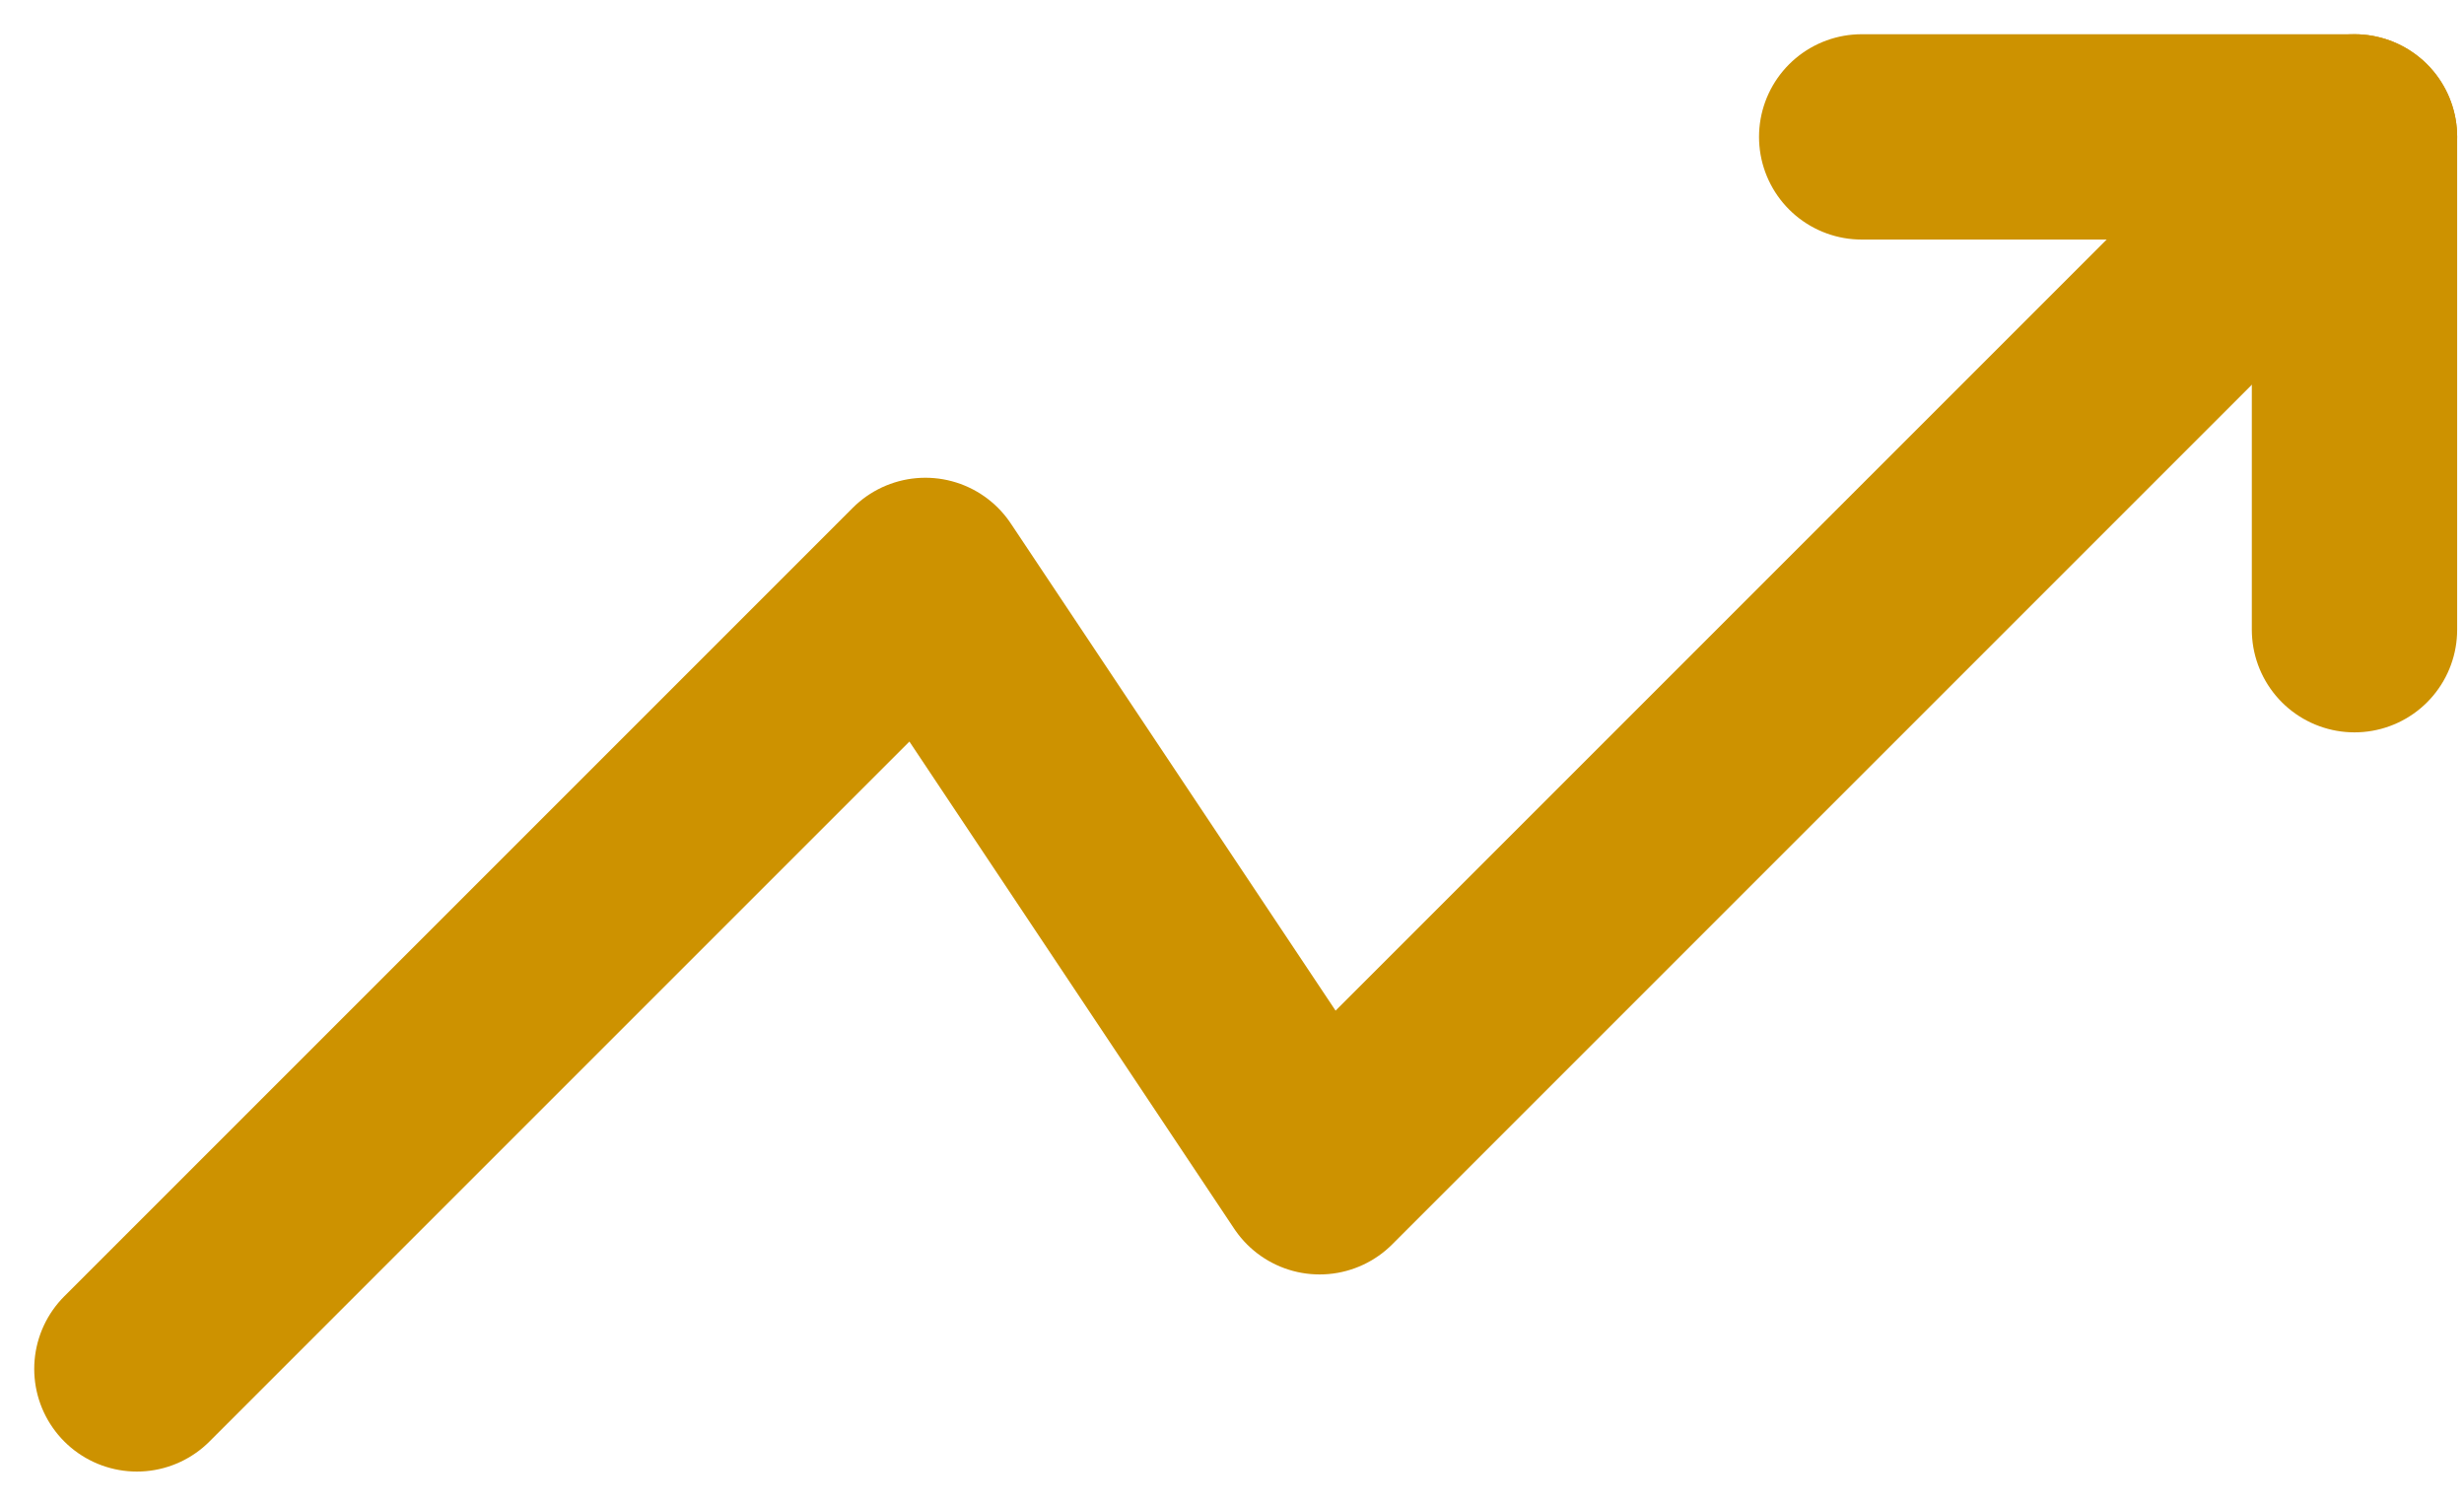 <?xml version="1.0" encoding="utf-8"?>
<svg xmlns="http://www.w3.org/2000/svg" fill="none" height="100%" overflow="visible" preserveAspectRatio="none" style="display: block;" viewBox="0 0 18 11" width="100%">
<g id="Group 1">
<path d="M17.2 1L9.64 8.56L6.76 4.24L1 10" id="Vector" stroke="#CD9200" stroke-linecap="round" stroke-linejoin="round" stroke-width="1.5"/>
<path d="M13.6 1H17.2V4.6" id="Vector_2" stroke="#CD9200" stroke-linecap="round" stroke-linejoin="round" stroke-width="1.5"/>
</g>
</svg>